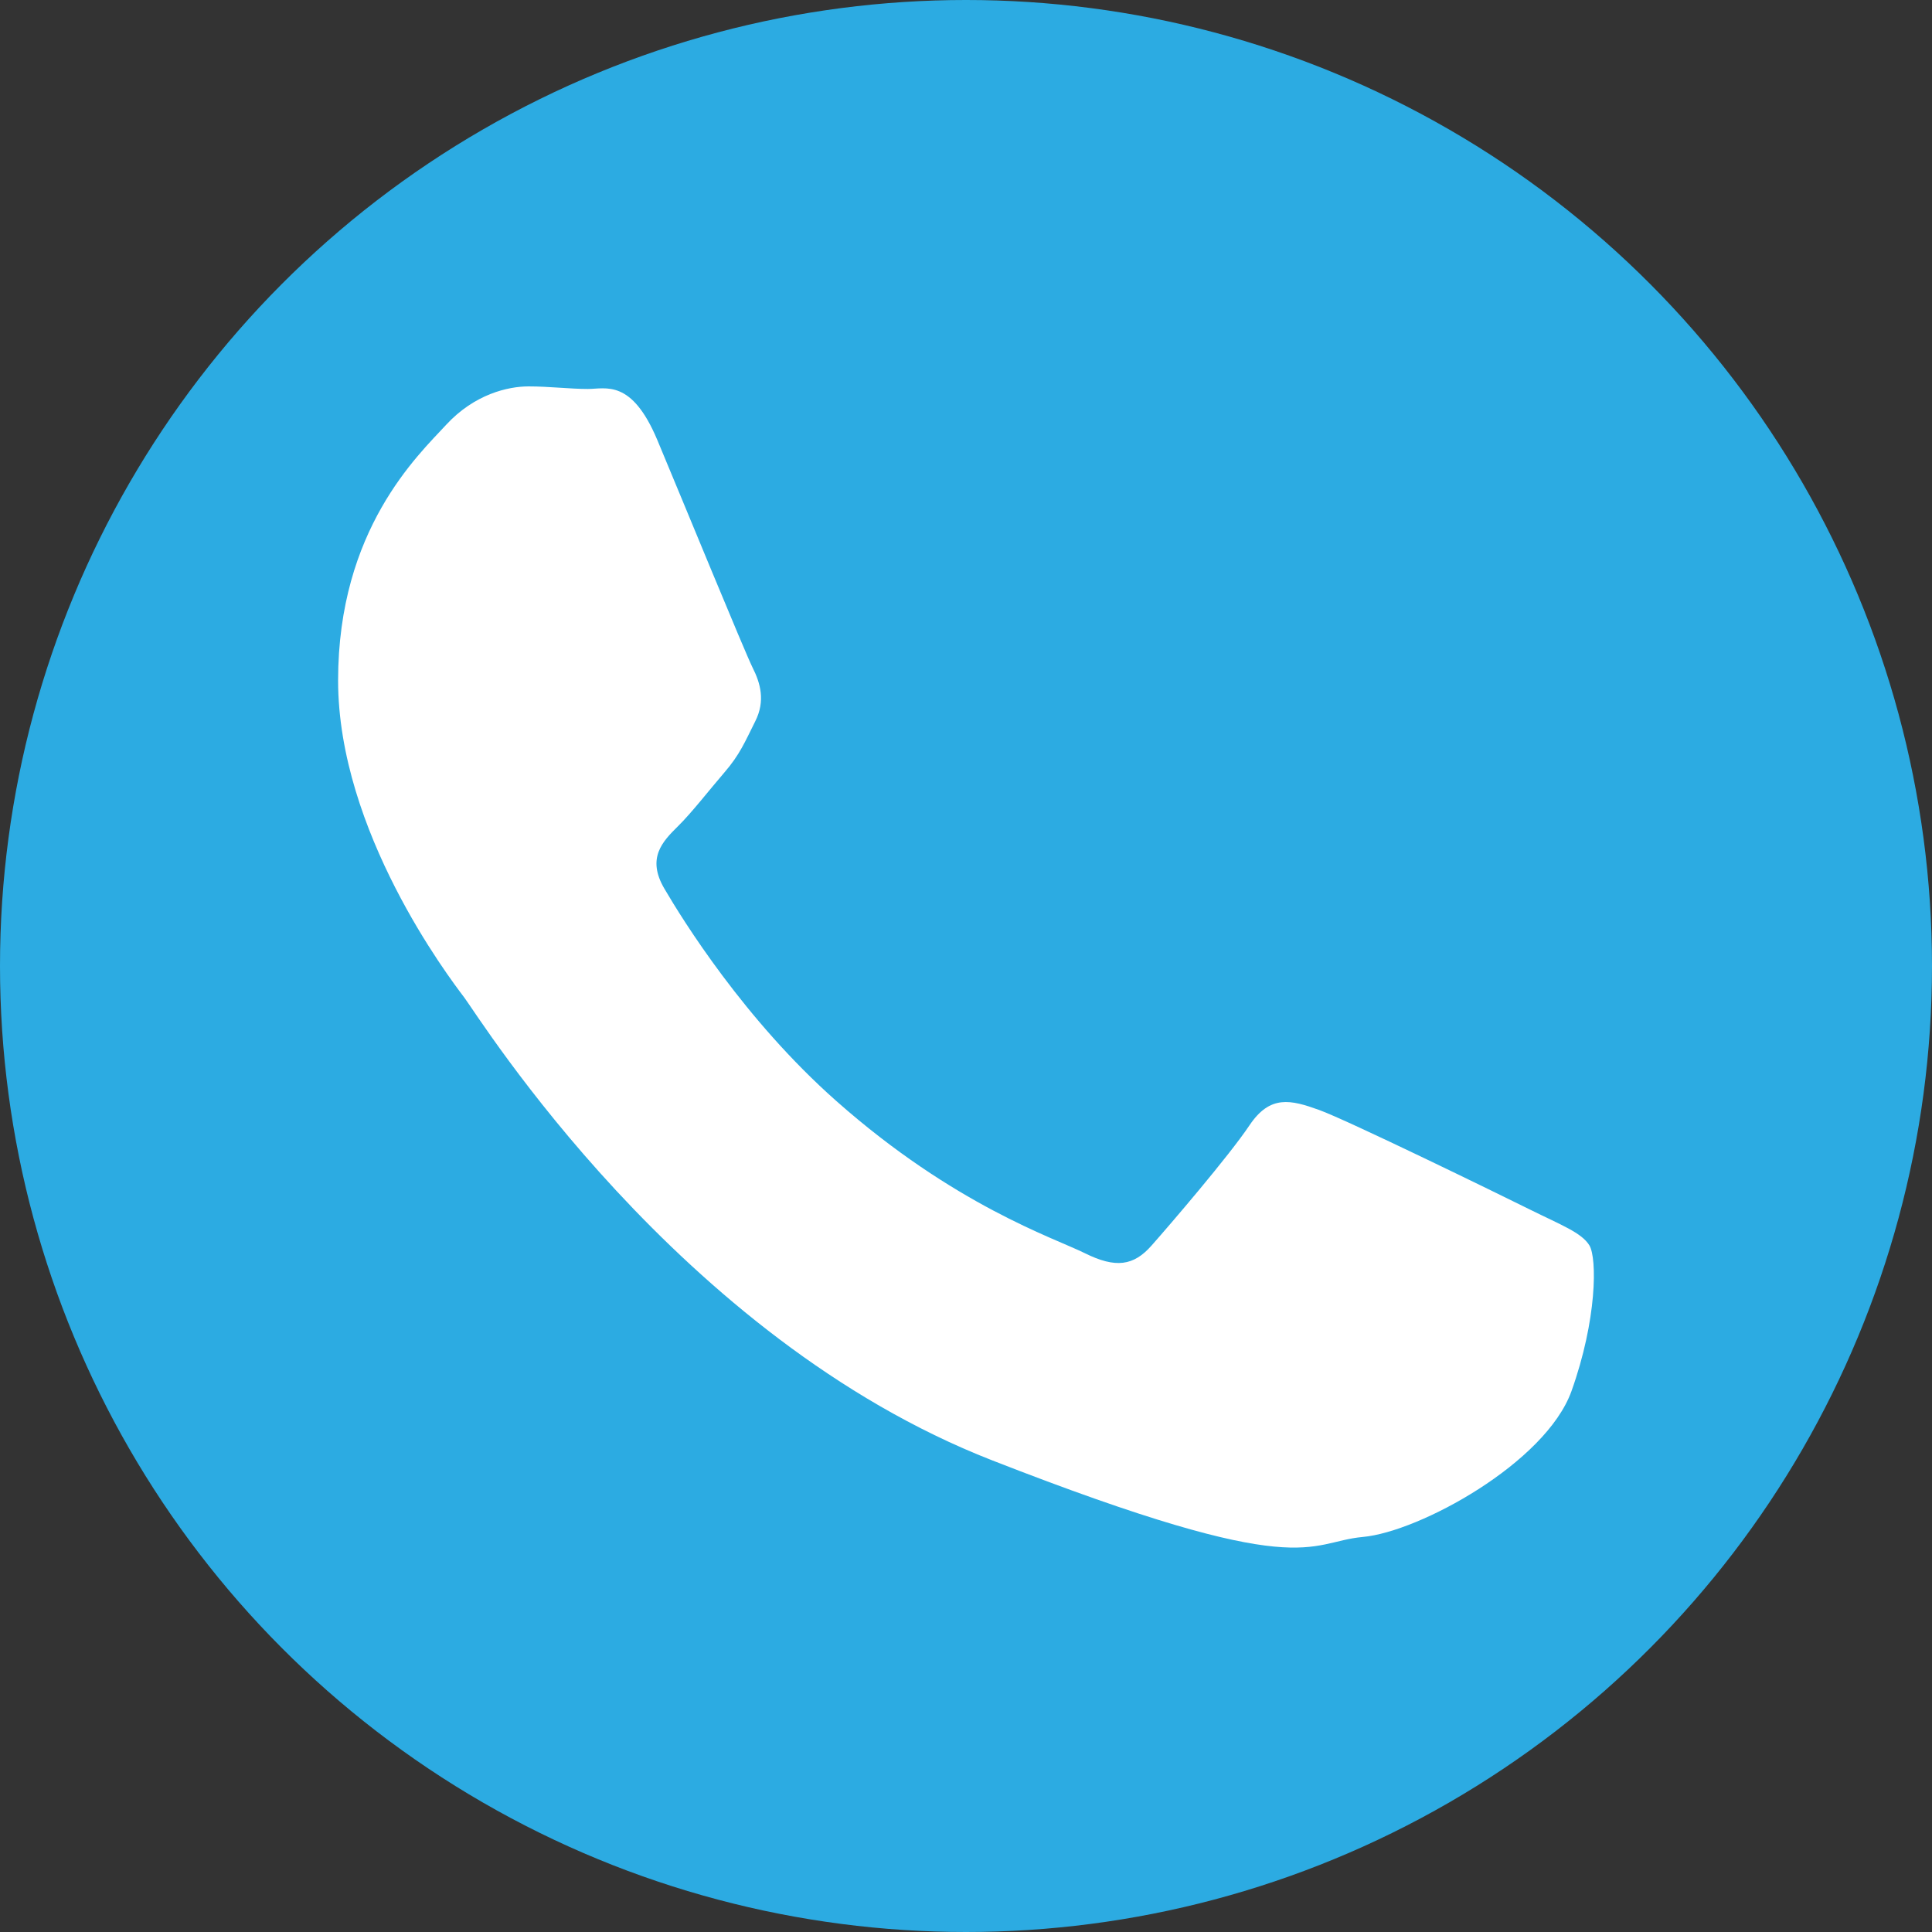 <?xml version="1.0" encoding="UTF-8"?> <svg xmlns="http://www.w3.org/2000/svg" width="40" height="40" viewBox="0 0 40 40" fill="none"><rect x="0" y="0" width="40" height="40" fill="#333333" stroke="none"/> <circle cx="20" cy="20" r="20" fill="#2CABE2"></circle> <path d="M32.907 25.785C32.746 25.521 32.32 25.362 31.681 25.045C31.041 24.727 27.895 23.191 27.31 22.98C26.724 22.769 26.296 22.663 25.87 23.297C25.445 23.933 24.218 25.362 23.844 25.785C23.471 26.21 23.098 26.263 22.458 25.945C21.819 25.628 19.758 24.957 17.315 22.795C15.413 21.113 14.129 19.037 13.756 18.4C13.383 17.765 13.717 17.422 14.037 17.106C14.325 16.822 14.677 16.365 14.996 15.995C15.317 15.624 15.423 15.36 15.636 14.935C15.85 14.512 15.743 14.142 15.582 13.823C15.423 13.506 14.142 10.383 13.61 9.112C13.077 7.842 12.544 8.053 12.171 8.053C11.798 8.053 11.371 8 10.944 8C10.518 8 9.825 8.159 9.238 8.794C8.652 9.429 7 10.965 7 14.088C7 17.211 9.291 20.229 9.612 20.652C9.931 21.075 14.036 27.693 20.539 30.234C27.043 32.775 27.043 31.927 28.216 31.821C29.388 31.715 32 30.286 32.535 28.804C33.066 27.32 33.066 26.05 32.907 25.785Z" fill="white"></path> </svg> 